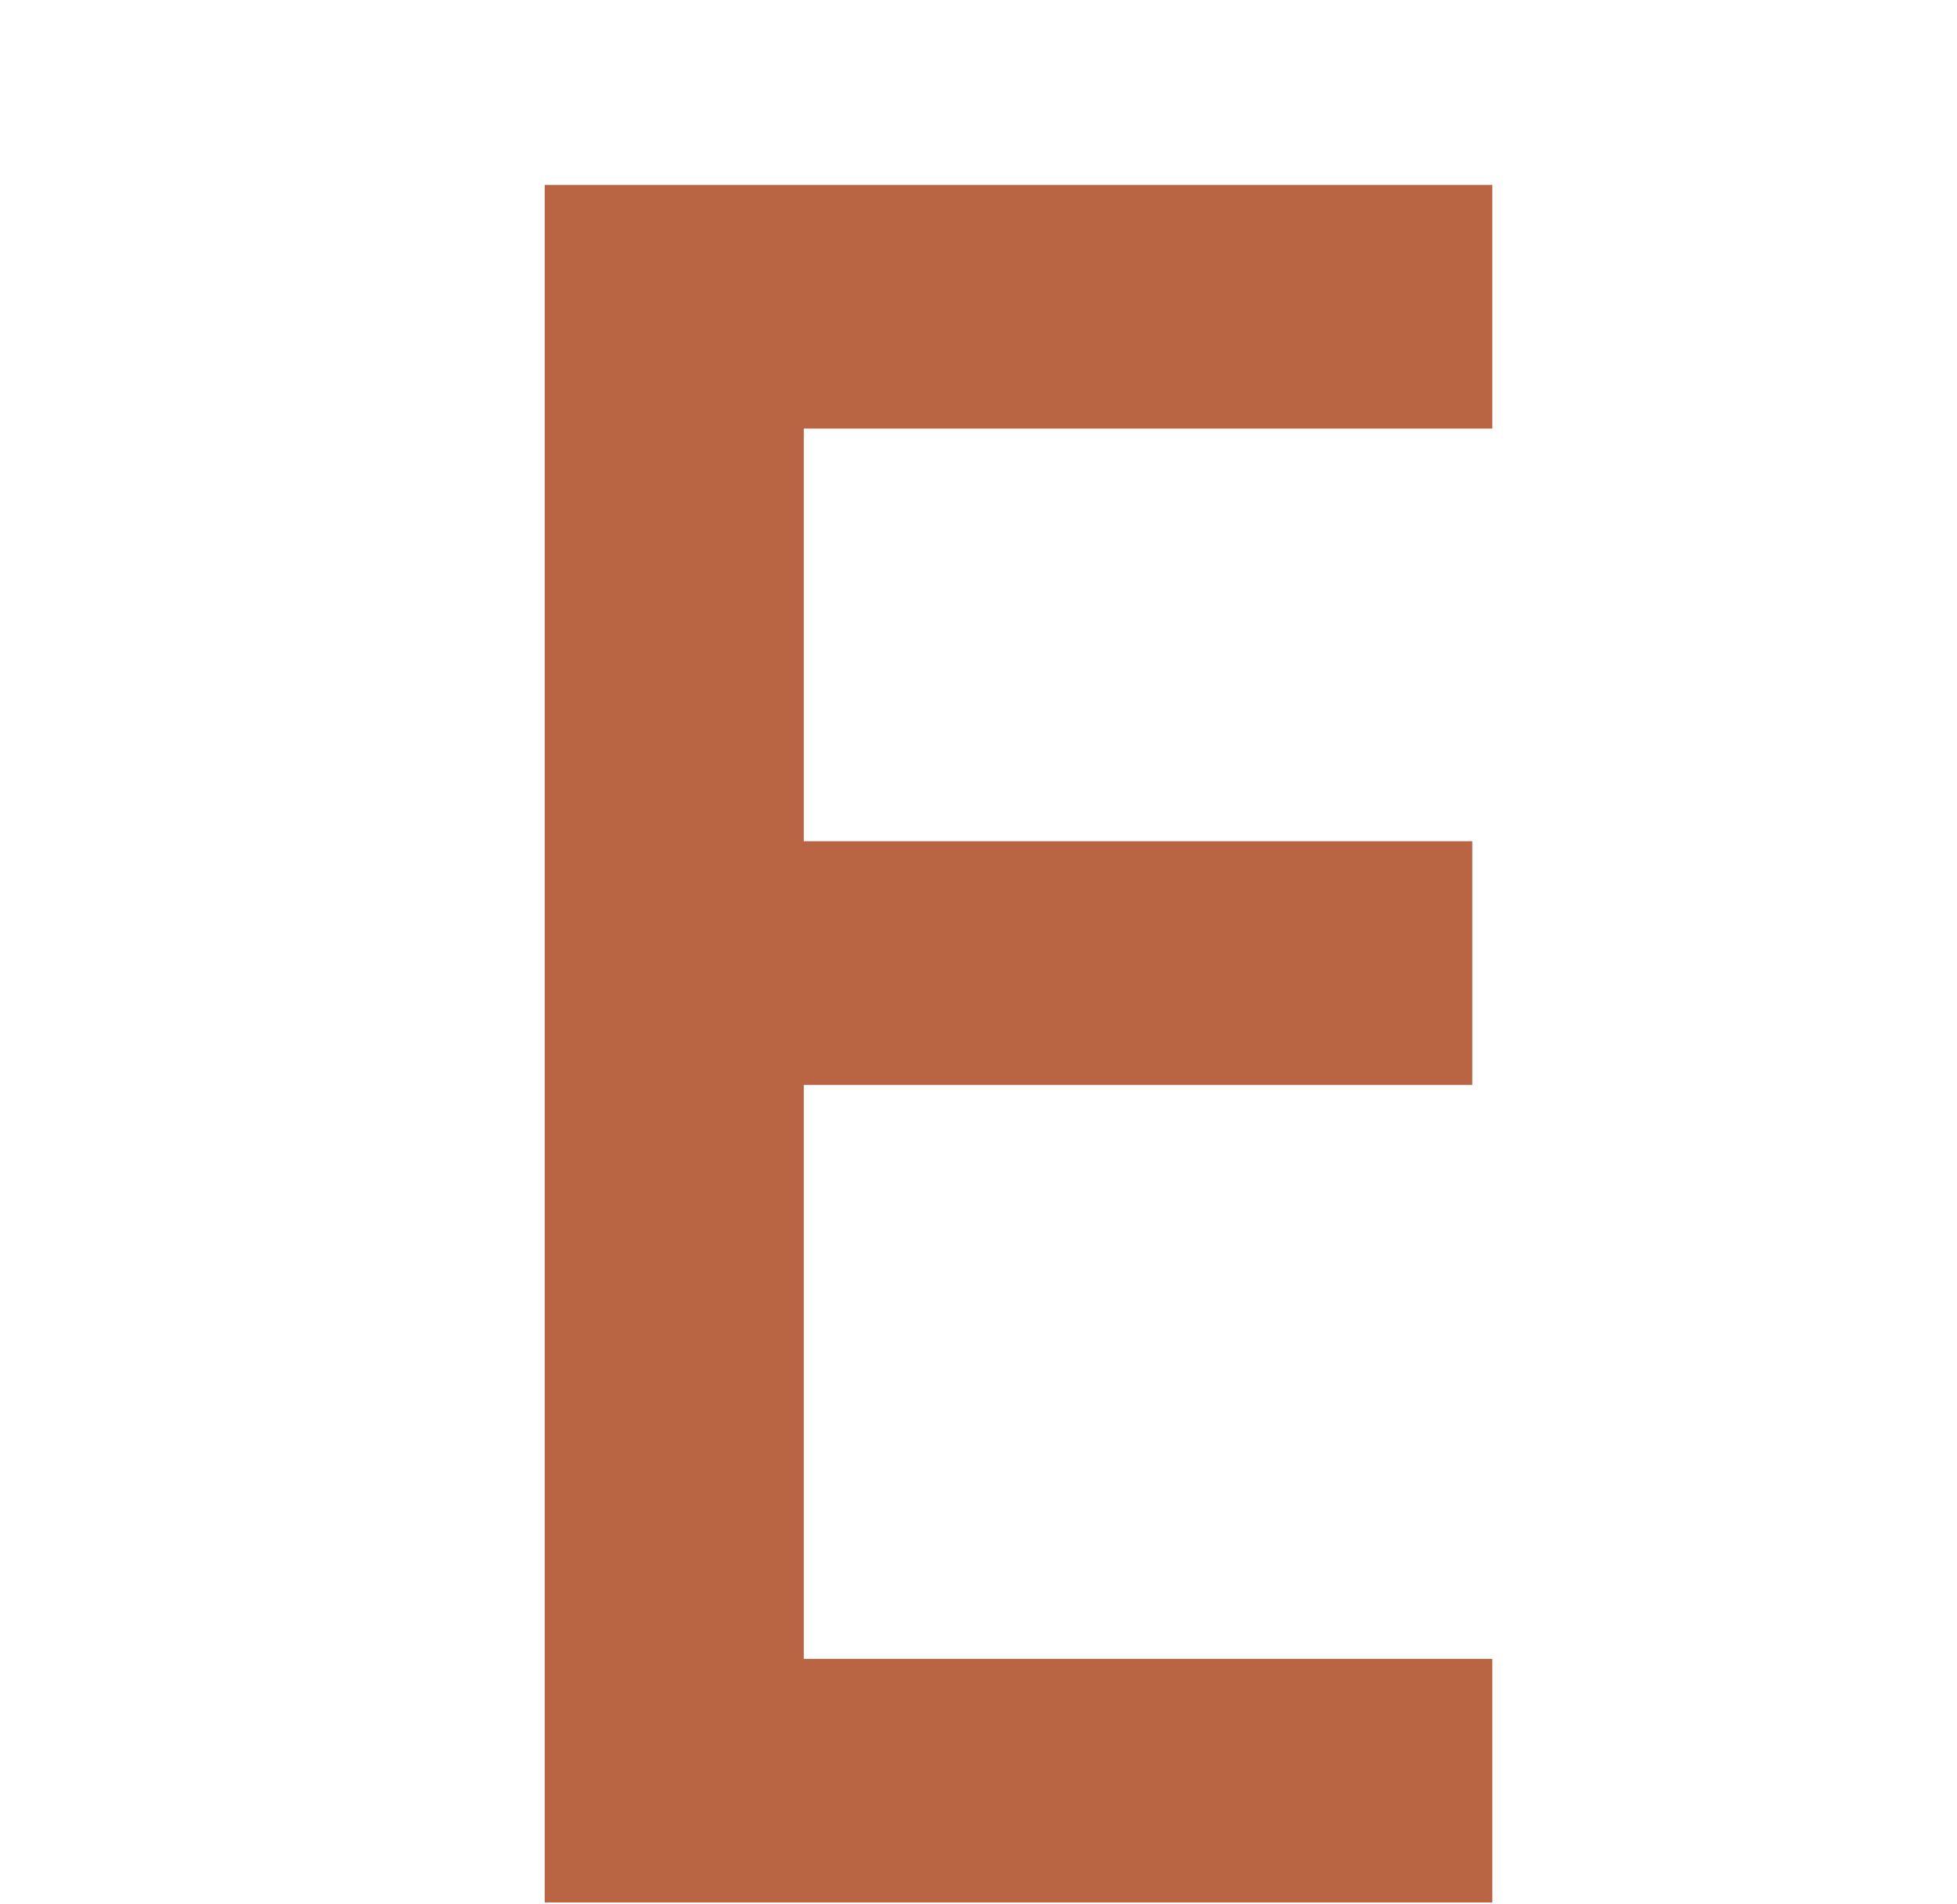 <svg xmlns="http://www.w3.org/2000/svg" xmlns:xlink="http://www.w3.org/1999/xlink" width="257" height="250" viewBox="0 0 257 250">
  <defs>
    <clipPath id="clip-path">
      <rect id="長方形_267" data-name="長方形 267" width="257" height="250" transform="translate(0 0.318)" fill="rgba(88,255,0,0.55)"/>
    </clipPath>
  </defs>
  <g id="マスクグループ_5" data-name="マスクグループ 5" transform="translate(0 -0.318)" clip-path="url(#clip-path)">
    <g id="グループ_1486" data-name="グループ 1486" transform="translate(71.527 24.604)">
      <path id="パス_27255" data-name="パス 27255" d="M124.146,777.625H33.727v54.191h87.788v31.991H33.727v75.369h90.418v31.991H-.3V745.64H124.146Z" transform="translate(0.303 -745.64)" fill="#b96544"/>
    </g>
  </g>
</svg>
